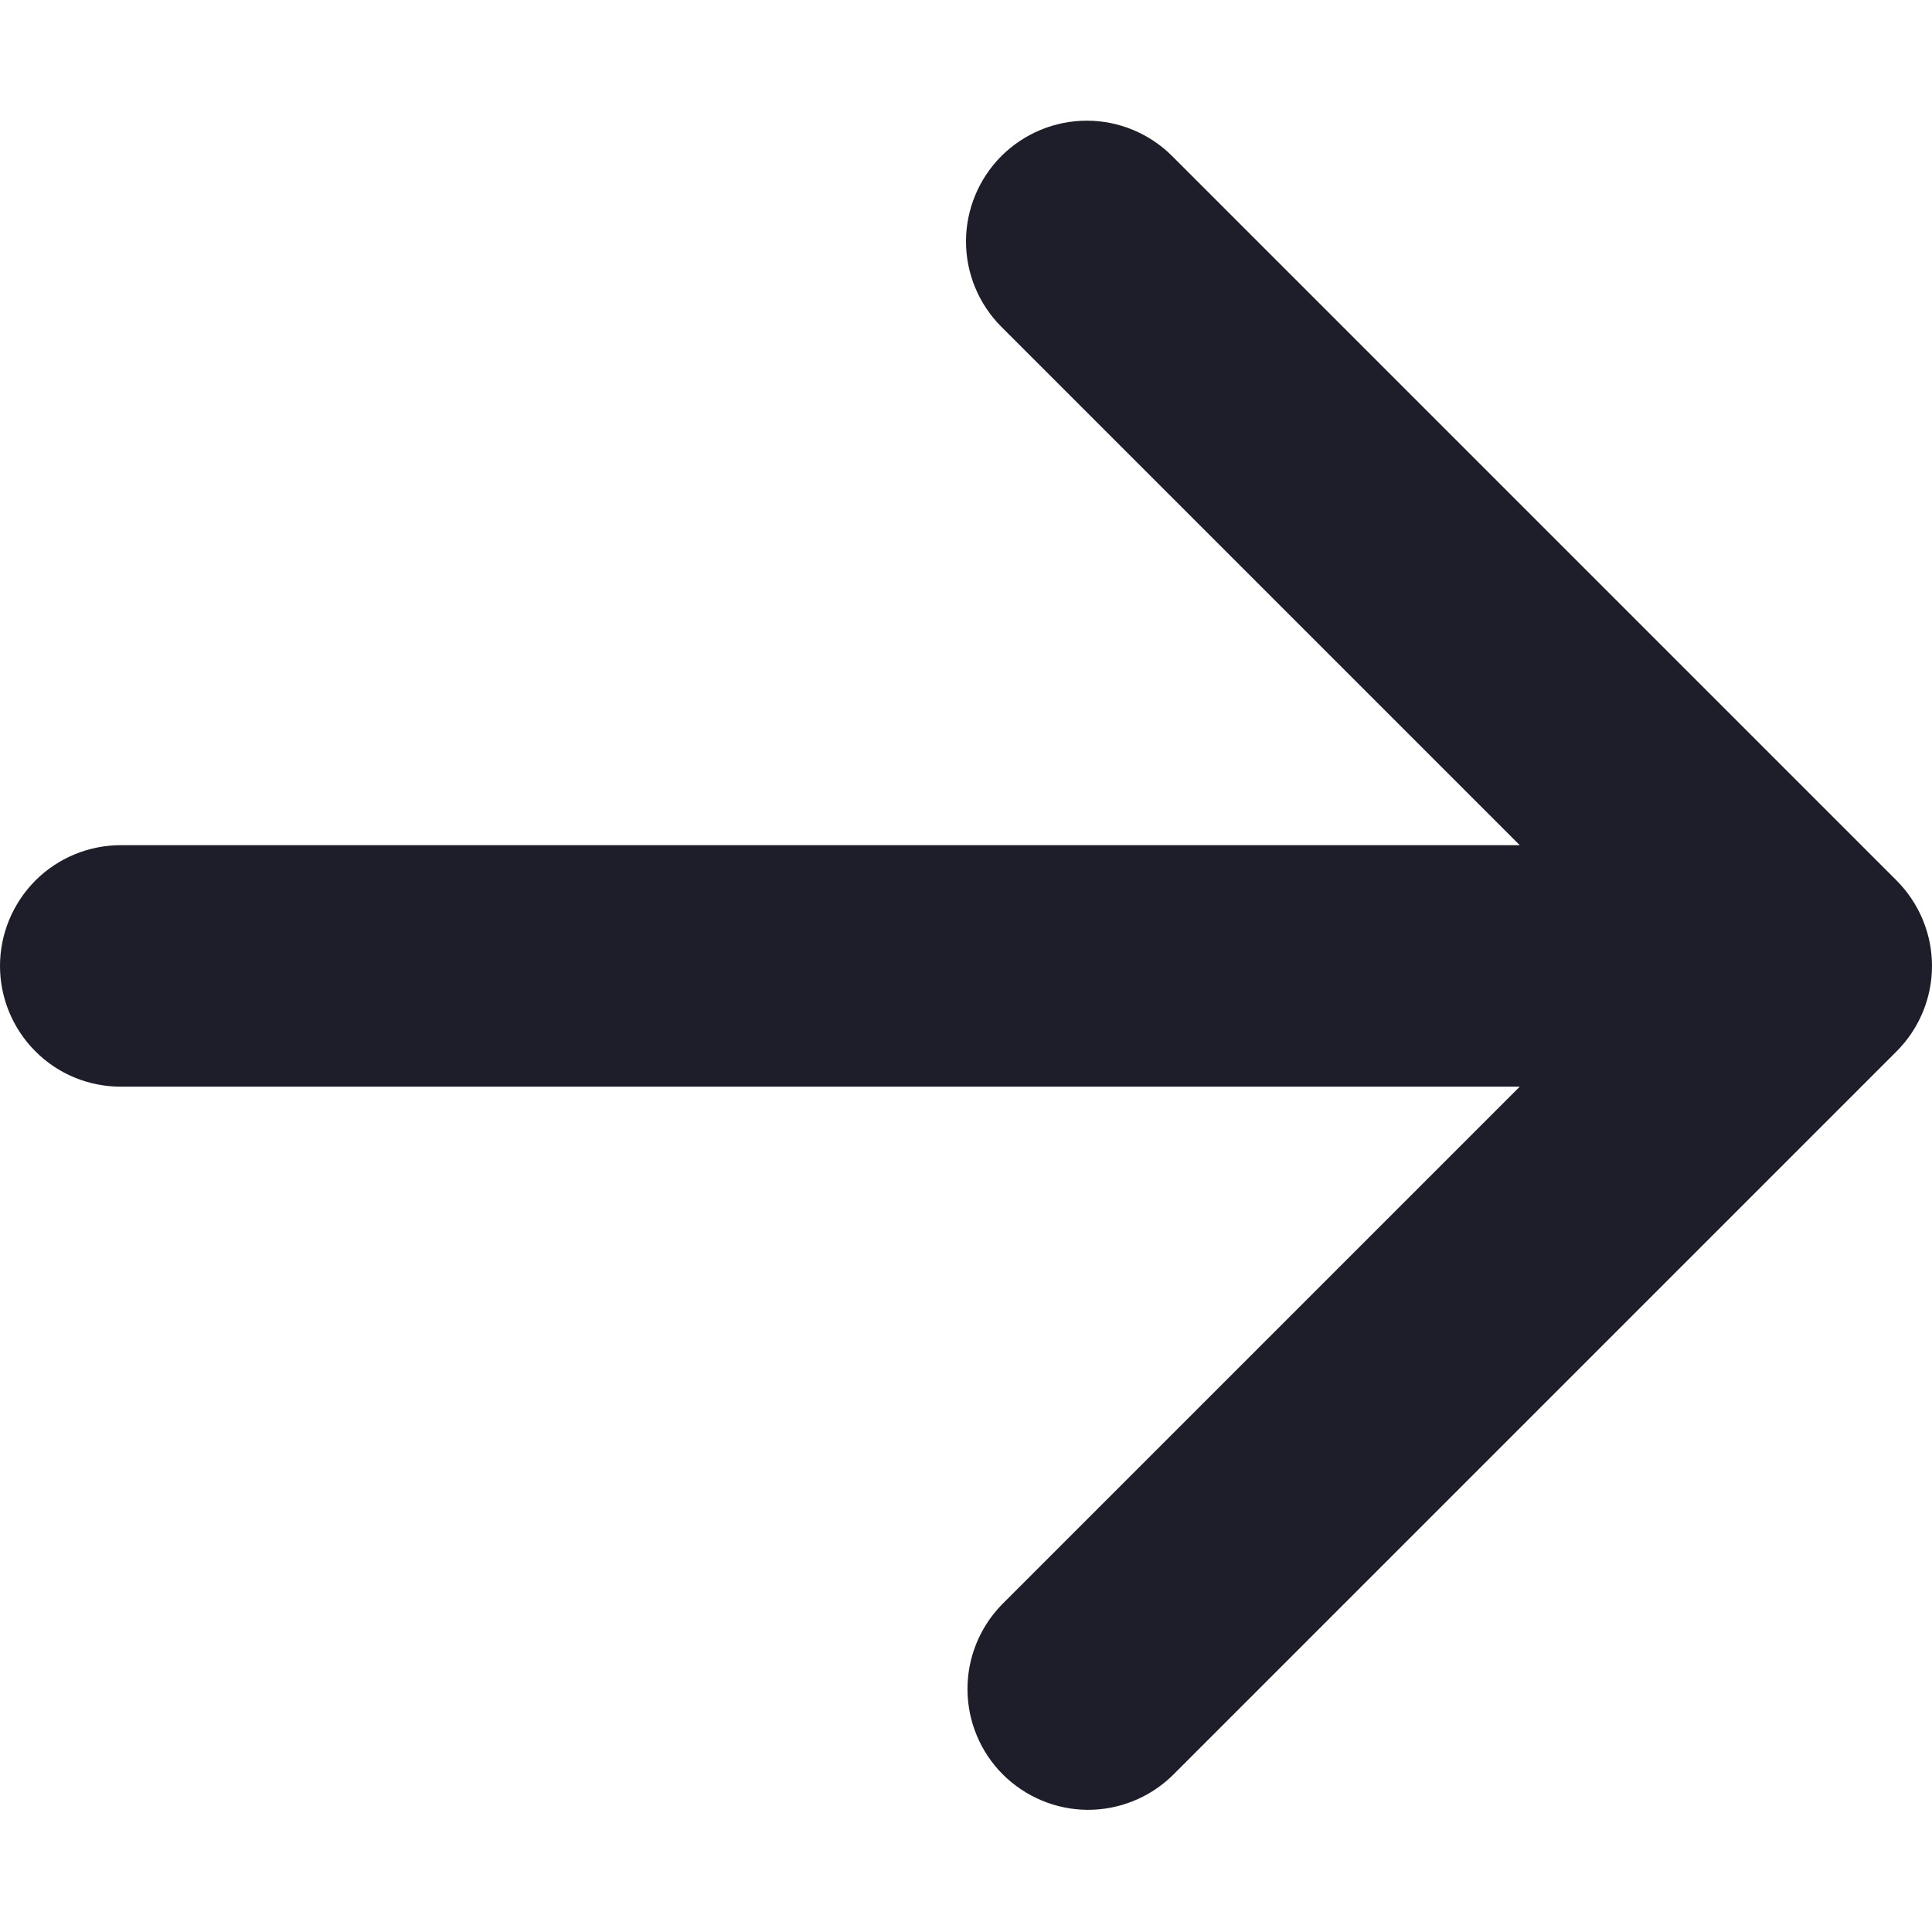 <svg width="13" height="13" viewBox="0 0 13 13" fill="none" xmlns="http://www.w3.org/2000/svg">
<path fill-rule="evenodd" clip-rule="evenodd" d="M6.738 1.05C6.891 0.898 7.097 0.812 7.313 0.812C7.528 0.812 7.735 0.898 7.887 1.05L12.762 5.925C12.914 6.078 13 6.284 13 6.5C13 6.715 12.914 6.922 12.762 7.074L7.887 11.949C7.734 12.097 7.529 12.179 7.316 12.178C7.102 12.176 6.899 12.09 6.748 11.94C6.597 11.789 6.512 11.585 6.51 11.372C6.508 11.159 6.59 10.954 6.738 10.8L10.226 7.312H0.813C0.597 7.312 0.39 7.227 0.238 7.074C0.086 6.922 0 6.715 0 6.5C0 6.284 0.086 6.078 0.238 5.925C0.39 5.773 0.597 5.687 0.813 5.687H10.226L6.738 2.199C6.586 2.047 6.5 1.84 6.5 1.625C6.5 1.409 6.586 1.203 6.738 1.05V1.05Z" fill="#1D1E2A"/>
</svg>
